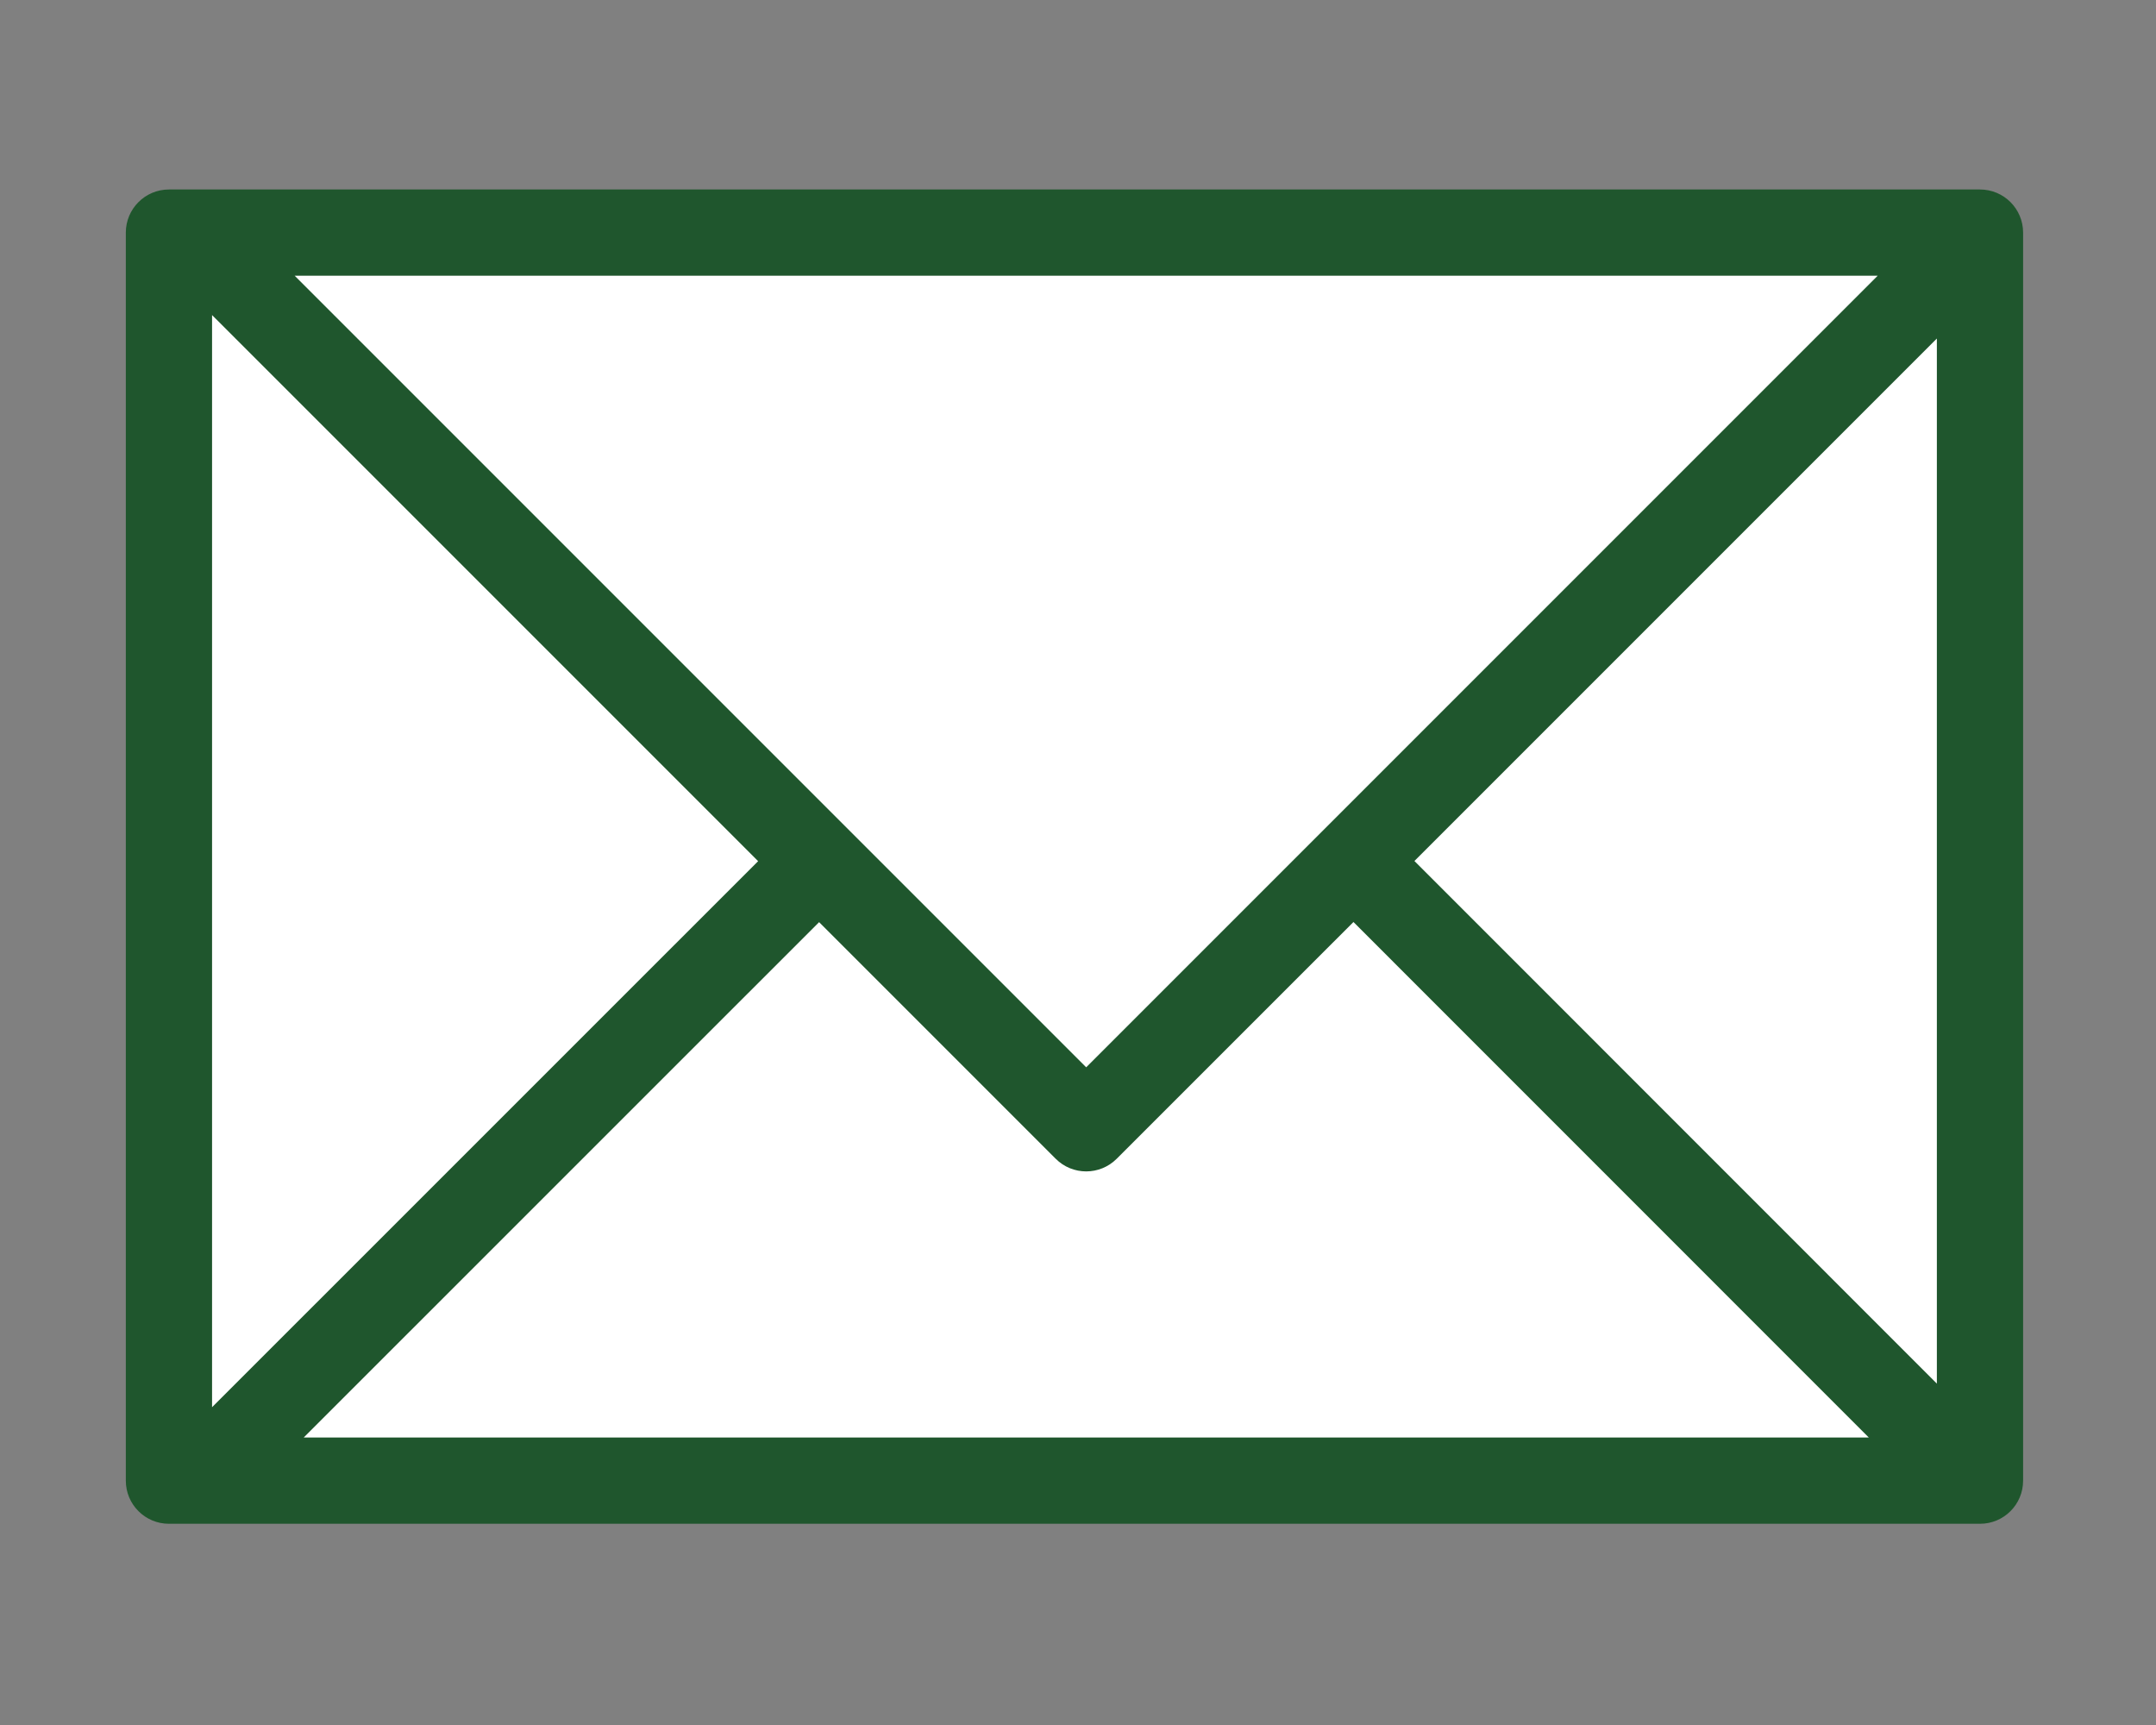 <?xml version="1.0" encoding="utf-8"?>
<!-- Generator: Adobe Illustrator 14.0.0, SVG Export Plug-In . SVG Version: 6.00 Build 43363)  -->
<!DOCTYPE svg PUBLIC "-//W3C//DTD SVG 1.1//EN" "http://www.w3.org/Graphics/SVG/1.1/DTD/svg11.dtd">
<svg version="1.1" id="レイヤー_1" xmlns="http://www.w3.org/2000/svg" xmlns:xlink="http://www.w3.org/1999/xlink" x="0px"
	 y="0px" width="50px" height="40px" viewBox="0 0 50 40" enable-background="new 0 0 50 40" xml:space="preserve">
<rect x="0" y="0" width="50" height="40" fill="#808080" stroke="none"/>
<g>
	<rect x="3.918" y="5.394" fill="#FFFFFF" width="42" height="28.94"/>
	<path fill="#1F562D" d="M45.918,4.394h-42c-0.552,0-1,0.448-1,1v28.94c0,0.553,0.448,1,1,1h42c0.553,0,1-0.447,1-1V5.394
		C46.918,4.841,46.471,4.394,45.918,4.394z M17.582,19.969L4.918,32.631V7.306L17.582,19.969z M6.834,6.394h36.711L25.19,24.749
		L6.834,6.394z M18.996,21.383l5.487,5.487c0.195,0.195,0.451,0.293,0.707,0.293s0.512-0.098,0.707-0.293l5.491-5.49L43.34,33.334
		H7.043L18.996,21.383z M32.802,19.965L44.918,7.85v24.234L32.802,19.965z"/>
</g>
</svg>
